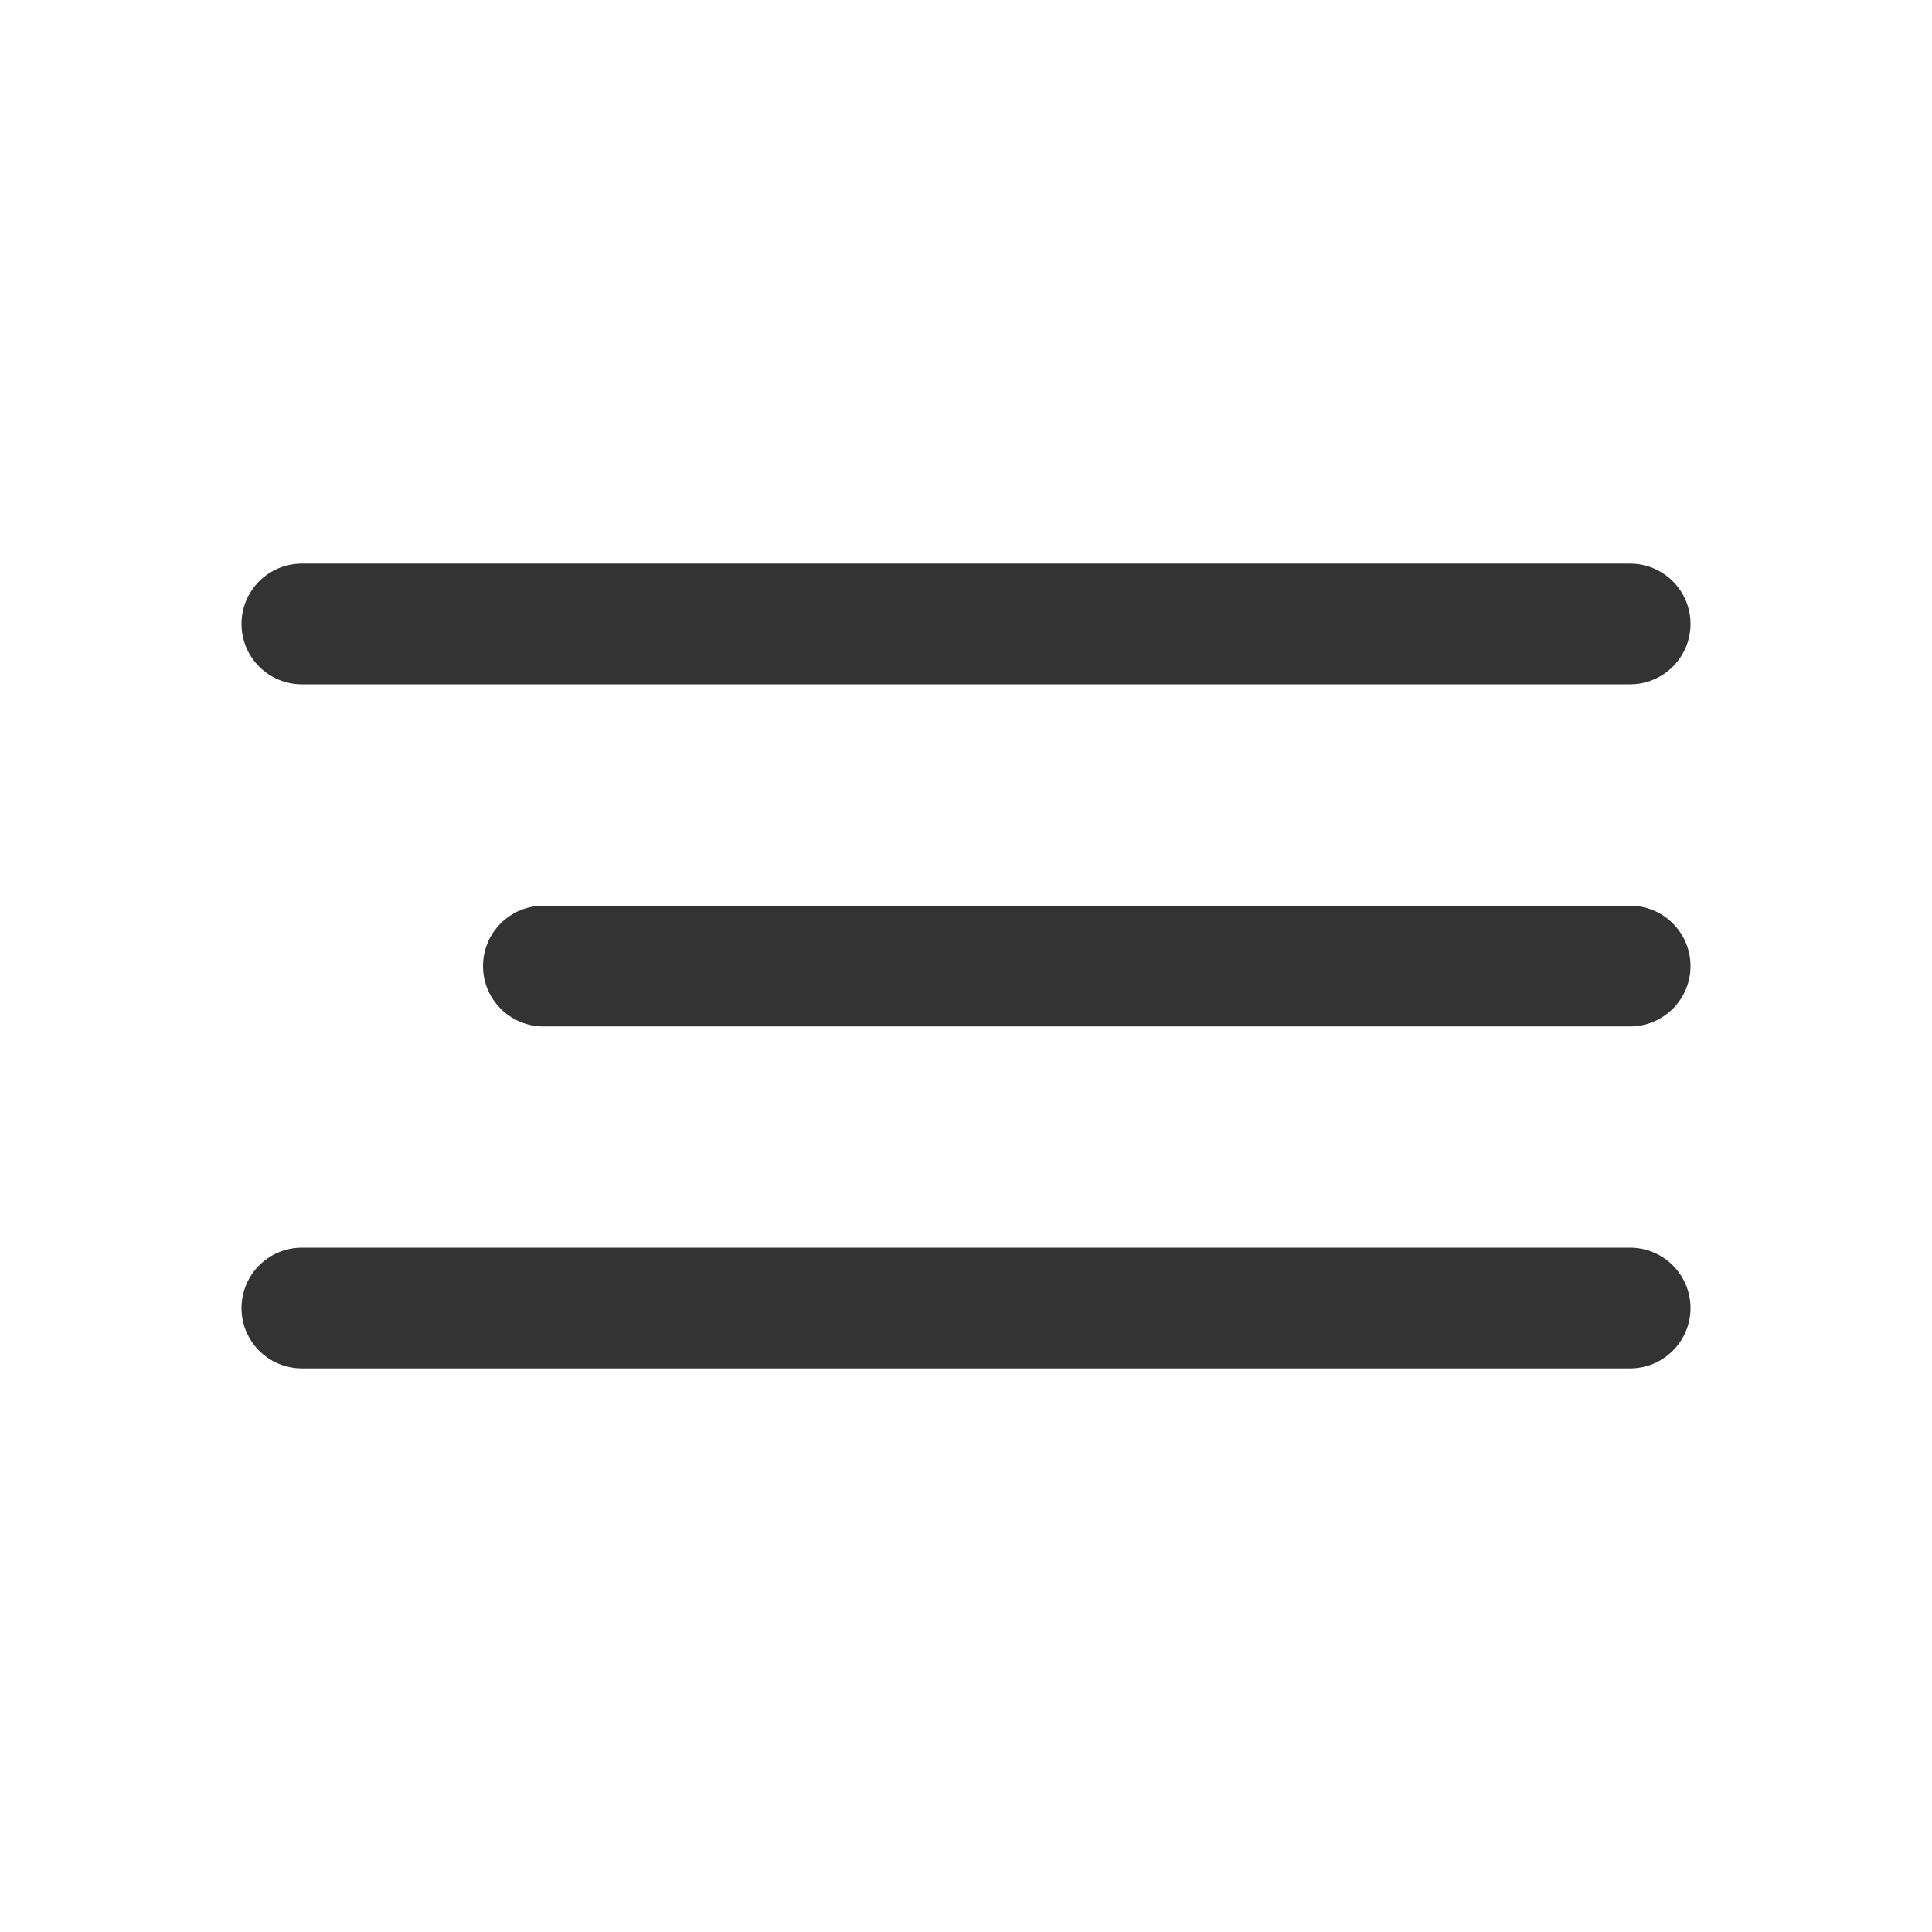 <svg width="35" height="35" viewBox="0 0 35 35" fill="none" xmlns="http://www.w3.org/2000/svg">
<path d="M5.469 10.21H29.531C30.135 10.21 30.625 10.699 30.625 11.303C30.625 11.908 30.135 12.397 29.531 12.397H5.469C4.865 12.397 4.375 11.908 4.375 11.303C4.375 10.699 4.865 10.21 5.469 10.21Z" fill="black" fill-opacity="0.8"/>
<path d="M9.844 16.408H29.531C30.135 16.408 30.625 16.897 30.625 17.502C30.625 18.105 30.135 18.595 29.531 18.595H9.844C9.24 18.595 8.75 18.105 8.75 17.502C8.75 16.897 9.24 16.408 9.844 16.408Z" fill="black" fill-opacity="0.8"/>
<path d="M5.469 22.603H29.531C30.135 22.603 30.625 23.093 30.625 23.697C30.625 24.301 30.135 24.79 29.531 24.79H5.469C4.865 24.79 4.375 24.301 4.375 23.697C4.375 23.093 4.865 22.603 5.469 22.603Z" fill="black" fill-opacity="0.8"/>
</svg>
